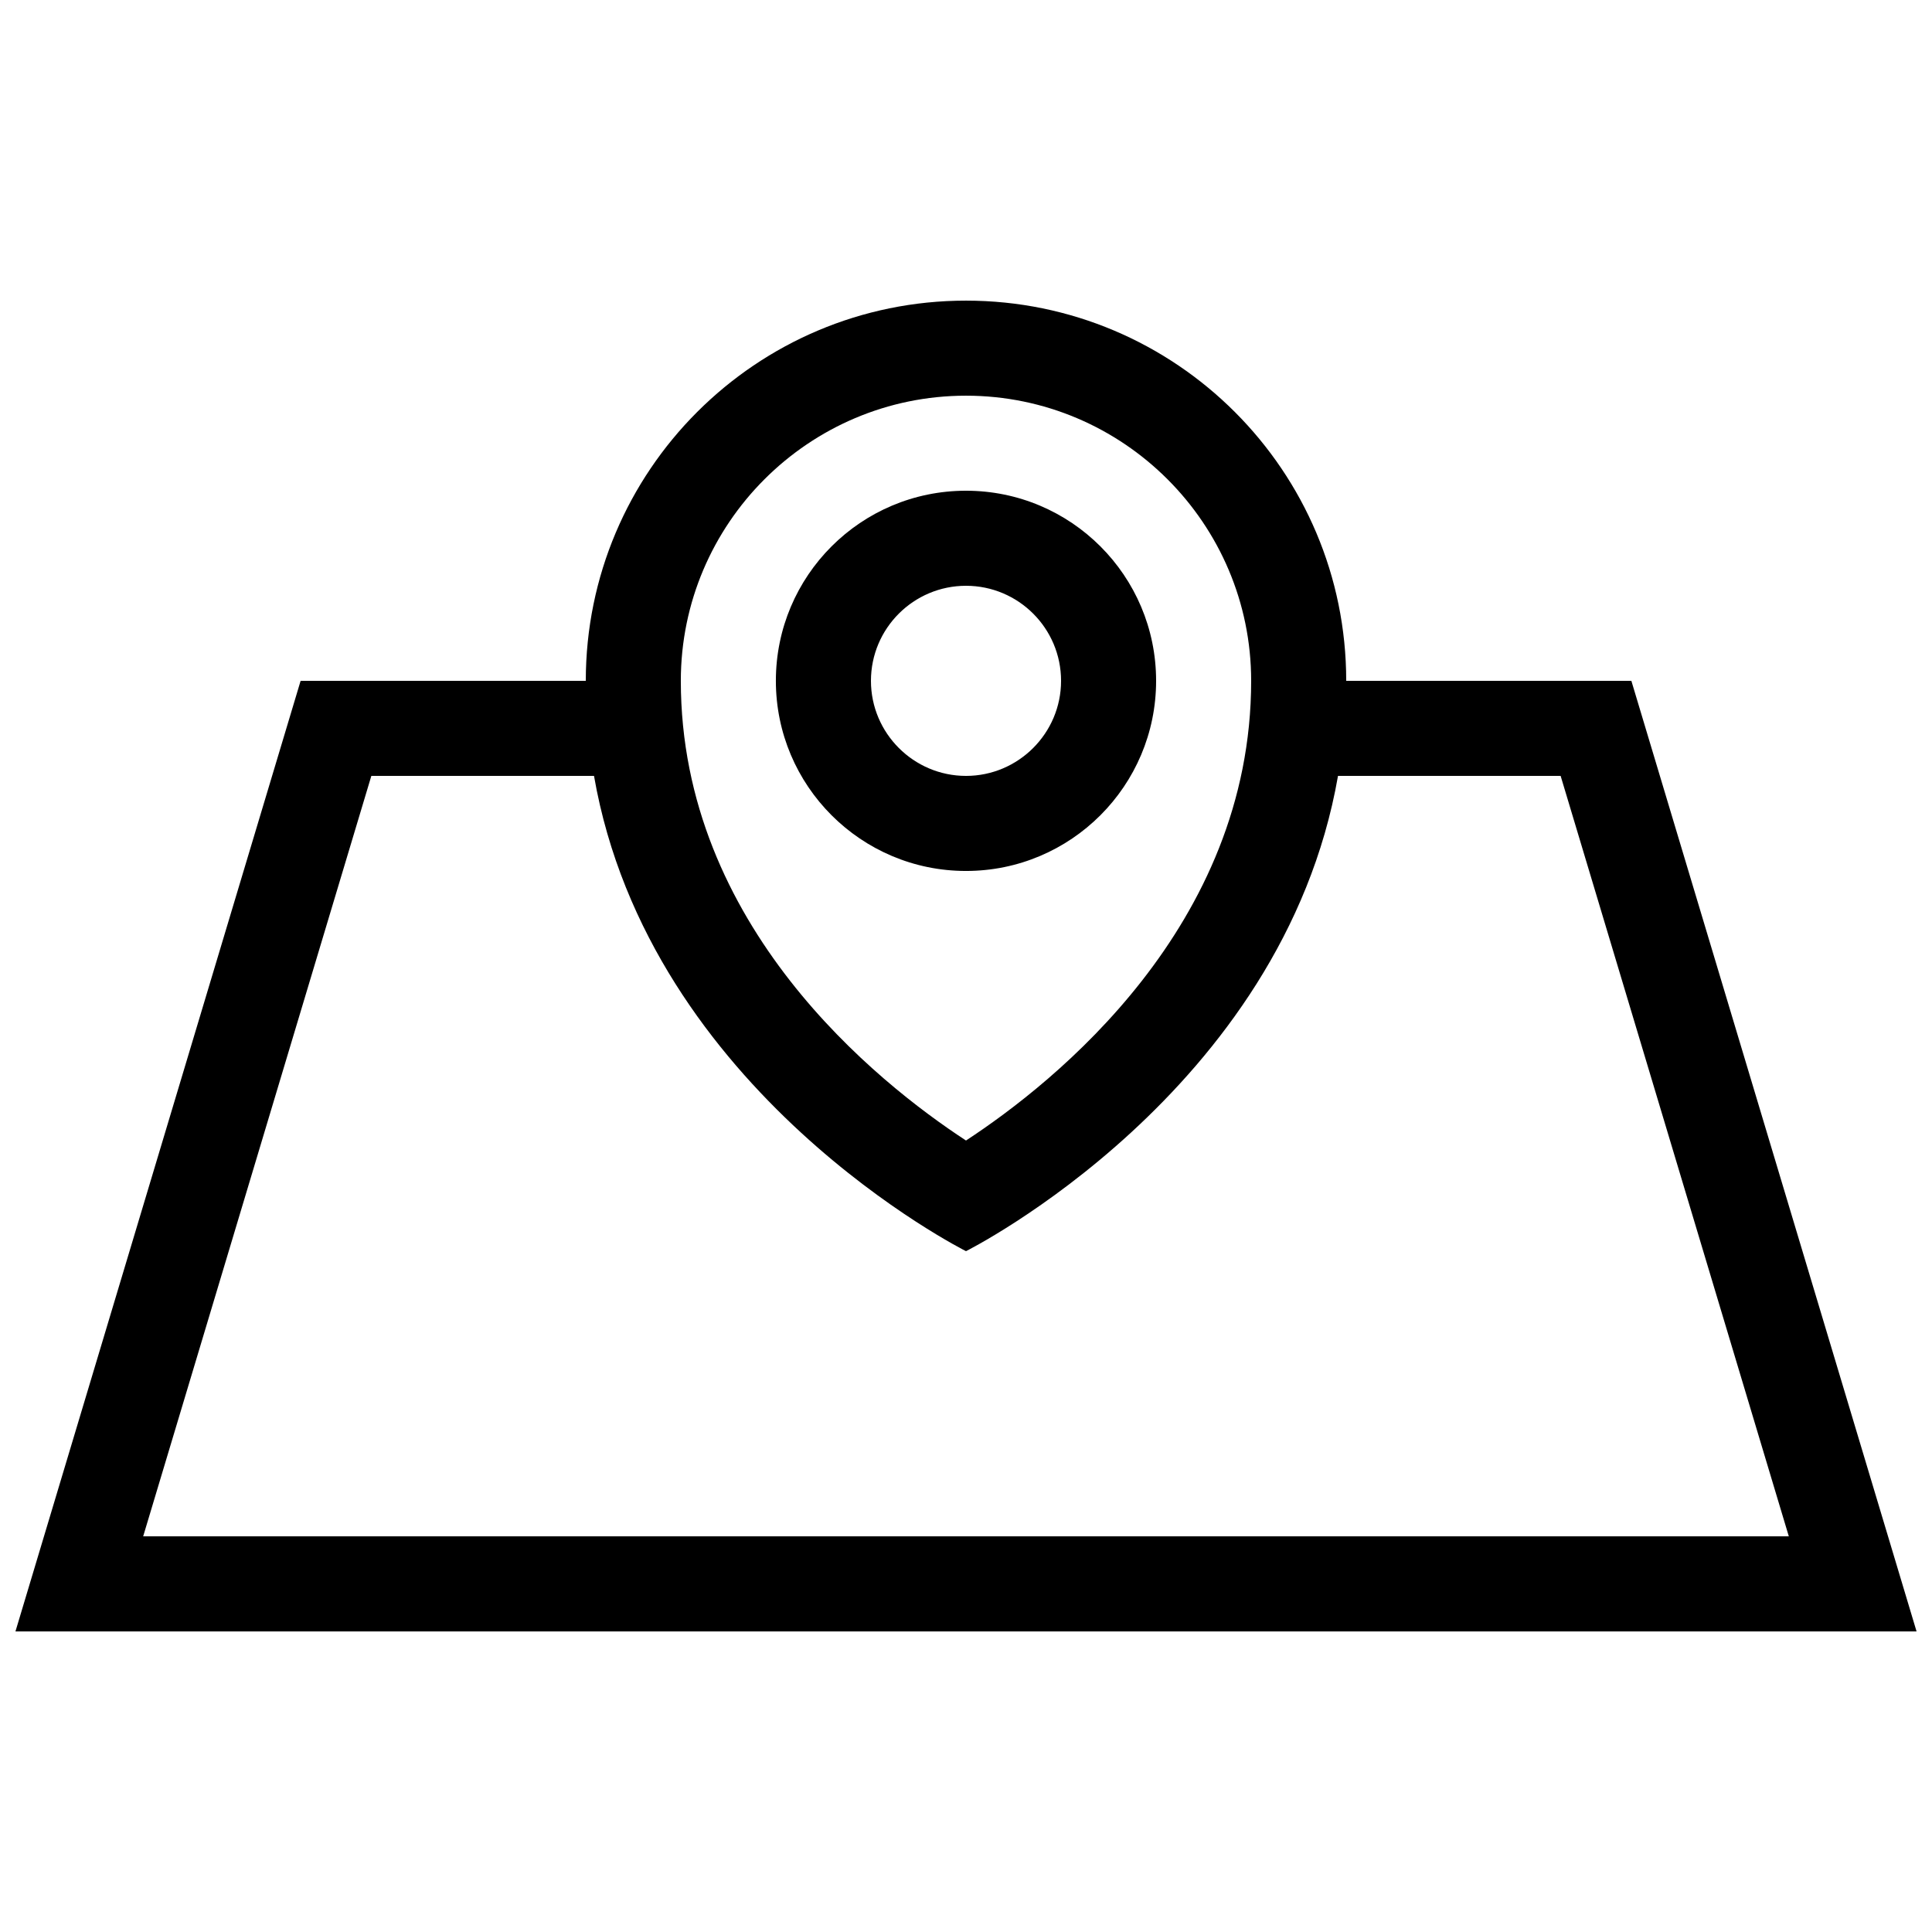 <?xml version="1.0" encoding="UTF-8"?>
<!-- Uploaded to: SVG Repo, www.svgrepo.com, Generator: SVG Repo Mixer Tools -->
<svg width="800px" height="800px" version="1.1" viewBox="144 144 512 512" xmlns="http://www.w3.org/2000/svg">
 <defs>
  <clipPath id="a">
   <path d="m148.09 223h503.81v354h-503.81z"/>
  </clipPath>
 </defs>
 <g clip-path="url(#a)">
  <path d="m450.38 324.43c0-27.844-22.562-50.383-50.383-50.383-27.82 0-50.383 22.535-50.383 50.383 0 27.801 22.562 50.383 50.383 50.383 27.824 0 50.383-22.582 50.383-50.383zm-75.57 0c0-13.926 11.316-25.191 25.191-25.191s25.191 11.266 25.191 25.191c0 13.875-11.316 25.191-25.191 25.191s-25.191-11.316-25.191-25.191zm201.52 0h-75.57c0-55.645-45.117-100.76-100.76-100.76s-100.76 45.117-100.76 100.76h-75.574l-75.57 251.91h503.81zm-176.33-75.57c41.672 0 75.57 33.902 75.57 75.57 0 64.992-52.055 106.42-75.57 121.82-23.543-15.398-75.574-56.871-75.574-121.82 0-41.668 33.902-75.57 75.574-75.57zm-157.59 100.76h59.008c14.637 83.961 98.582 125.95 98.582 125.95s83.945-41.992 98.586-125.95h59l60.469 201.52h-436.11z"/>
 </g>
</svg>